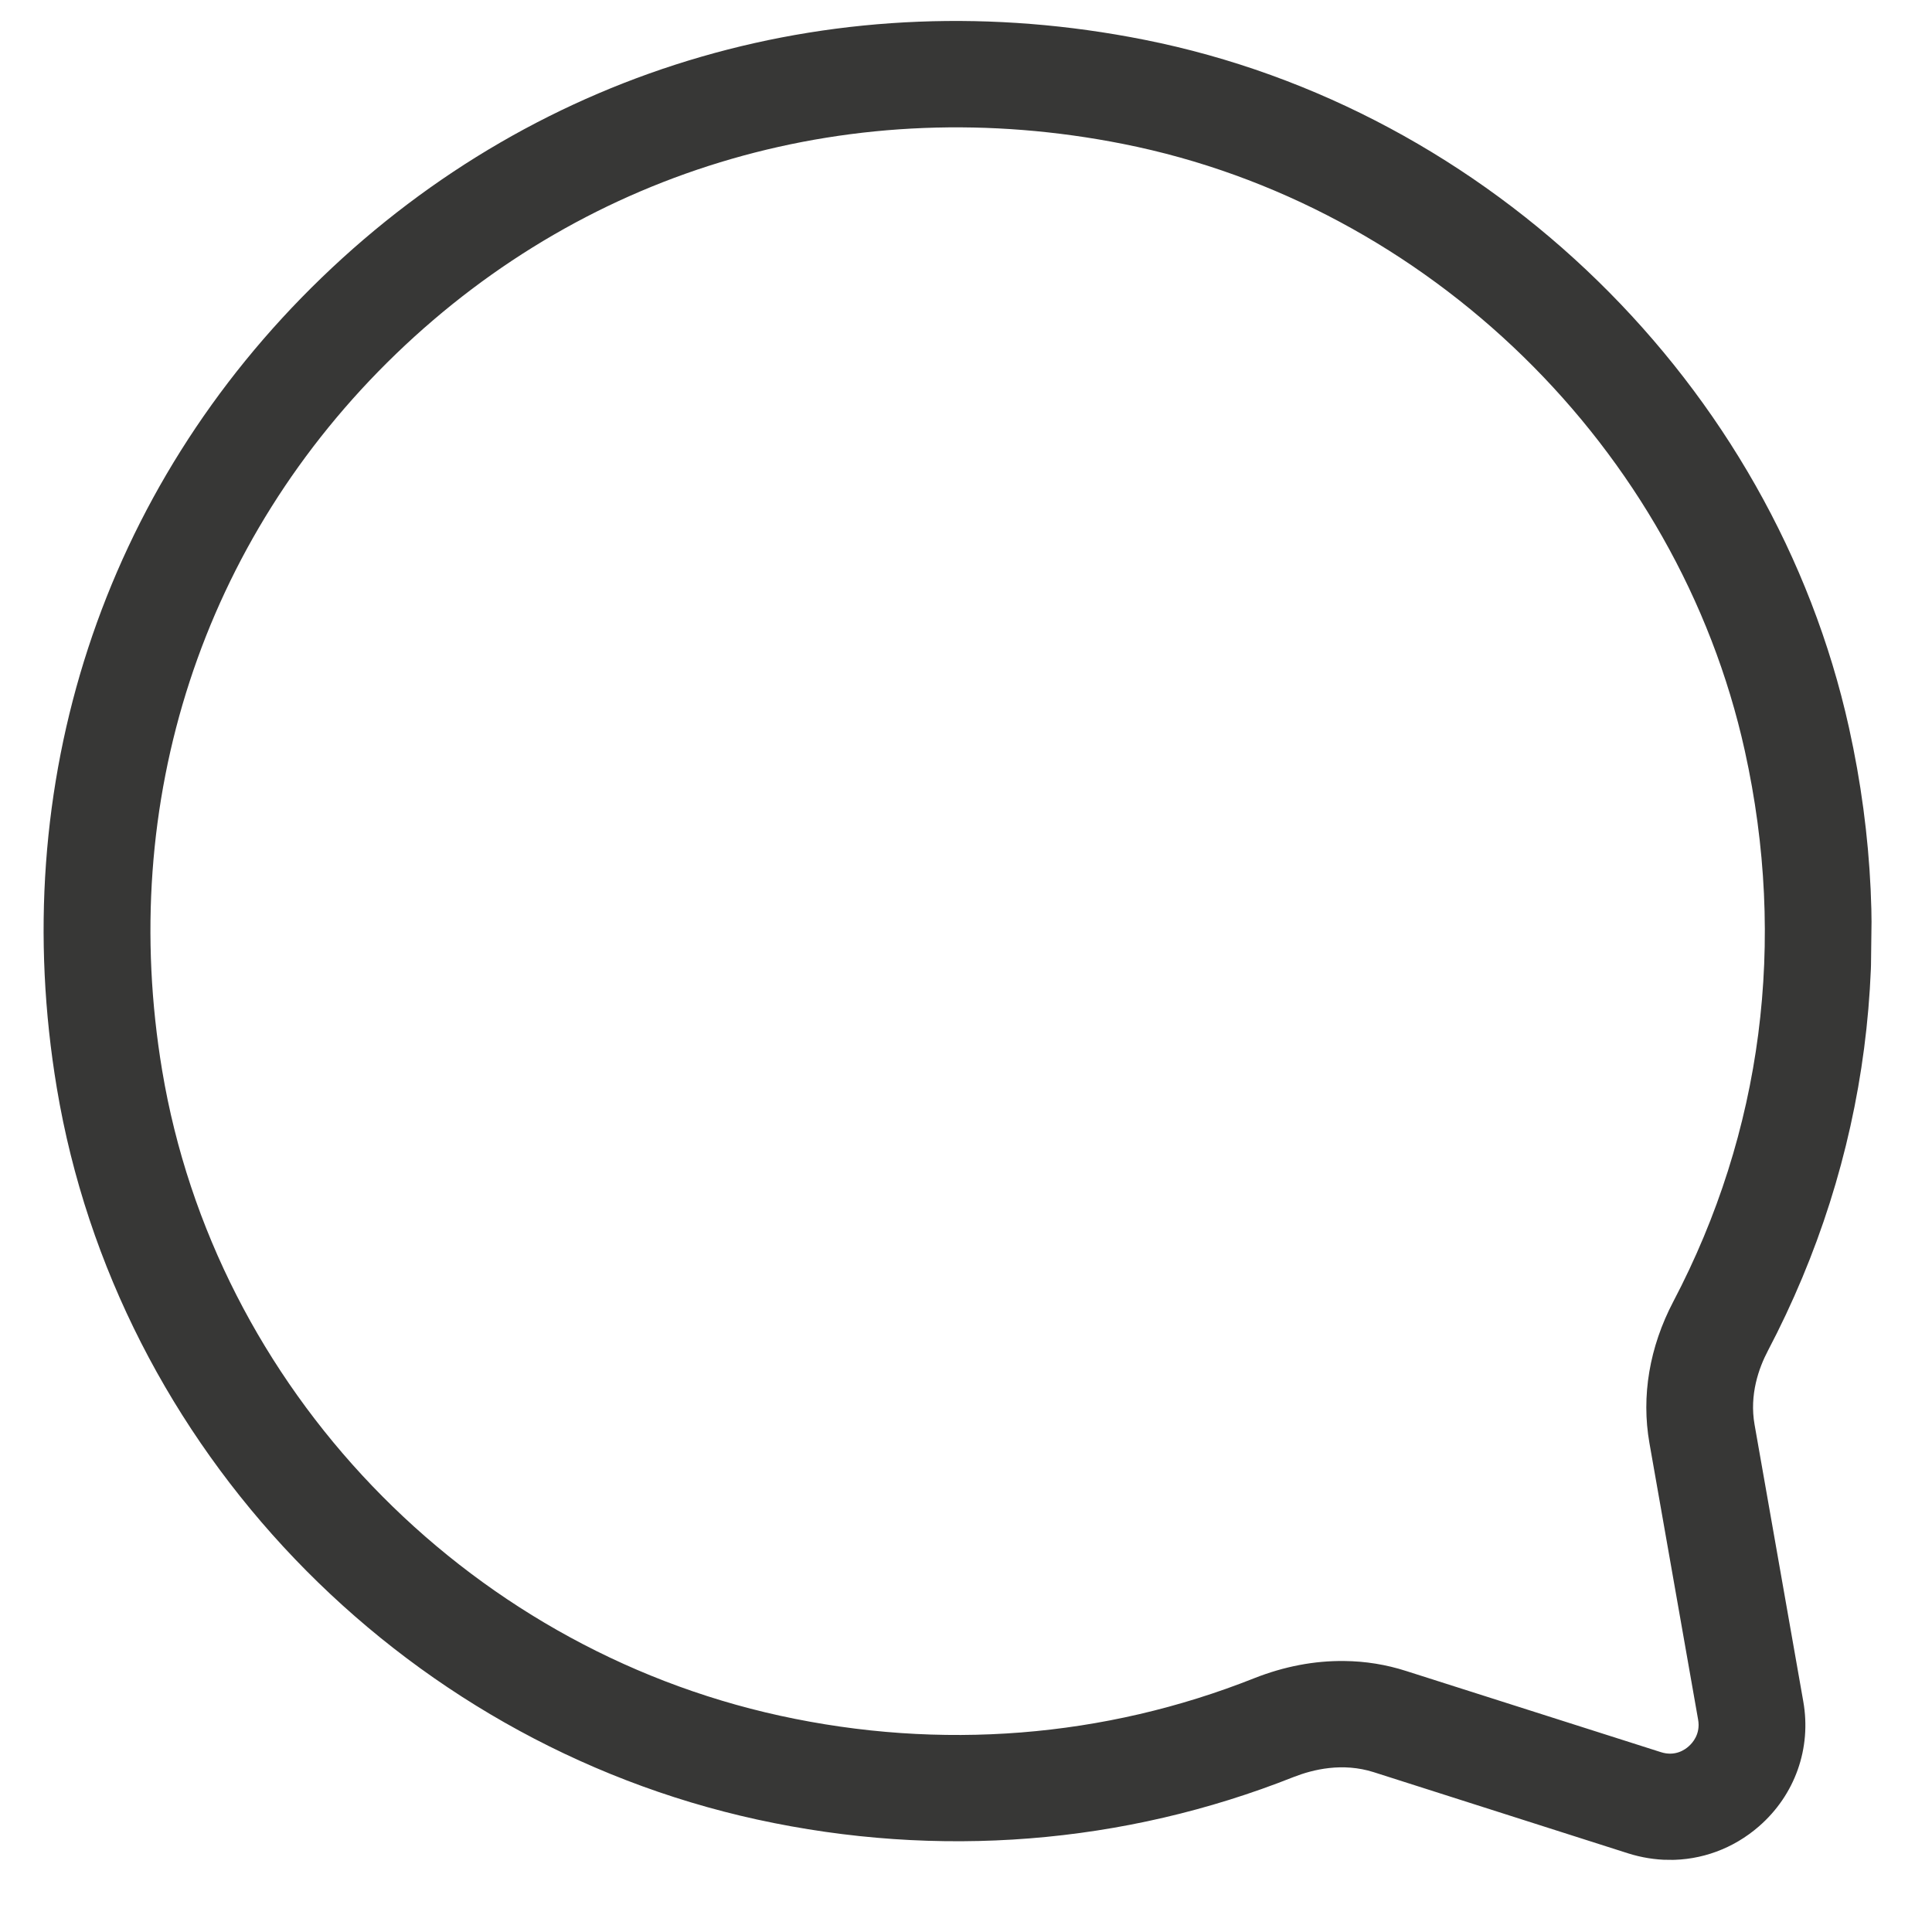 <svg width="19" height="19" viewBox="0 0 19 19" fill="none" xmlns="http://www.w3.org/2000/svg">
<g clip-path="url(#clip0_189_425)">
<path fill-rule="evenodd" clip-rule="evenodd" d="M18.184 7.158C17.438 3.786 14.653 1.067 11.254 0.391C8.269 -0.203 5.32 0.65 3.165 2.729C1.01 4.808 0.06 7.713 0.559 10.701C1.149 14.231 3.916 17.122 7.446 17.894C9.227 18.283 11.052 18.139 12.724 17.475C12.914 17.401 13.203 17.331 13.509 17.428L16.013 18.227C16.143 18.268 16.276 18.289 16.407 18.291C16.73 18.295 17.045 18.181 17.297 17.962C17.652 17.654 17.816 17.194 17.734 16.732L17.255 14.01C17.203 13.716 17.297 13.453 17.386 13.284C18.377 11.397 18.653 9.278 18.184 7.158ZM16.456 12.8C16.221 13.248 16.14 13.73 16.221 14.191L16.7 16.912C16.725 17.054 16.643 17.143 16.607 17.174C16.572 17.206 16.474 17.277 16.333 17.231L13.828 16.433C13.632 16.37 13.428 16.337 13.221 16.335C12.928 16.331 12.629 16.388 12.335 16.504C10.86 17.09 9.248 17.218 7.671 16.873C4.557 16.192 2.115 13.642 1.595 10.529C1.153 7.885 1.991 5.316 3.895 3.48C5.8 1.643 8.408 0.891 11.048 1.416C14.046 2.012 16.502 4.409 17.159 7.383C17.574 9.26 17.331 11.133 16.456 12.8Z" fill="#373736"/>
</g>
<defs>
<clipPath id="clip0_189_425">
<rect width="17.975" height="18" fill="white" transform="translate(0.539 0.094) rotate(0.703)"/>
</clipPath>
</defs>
</svg>
